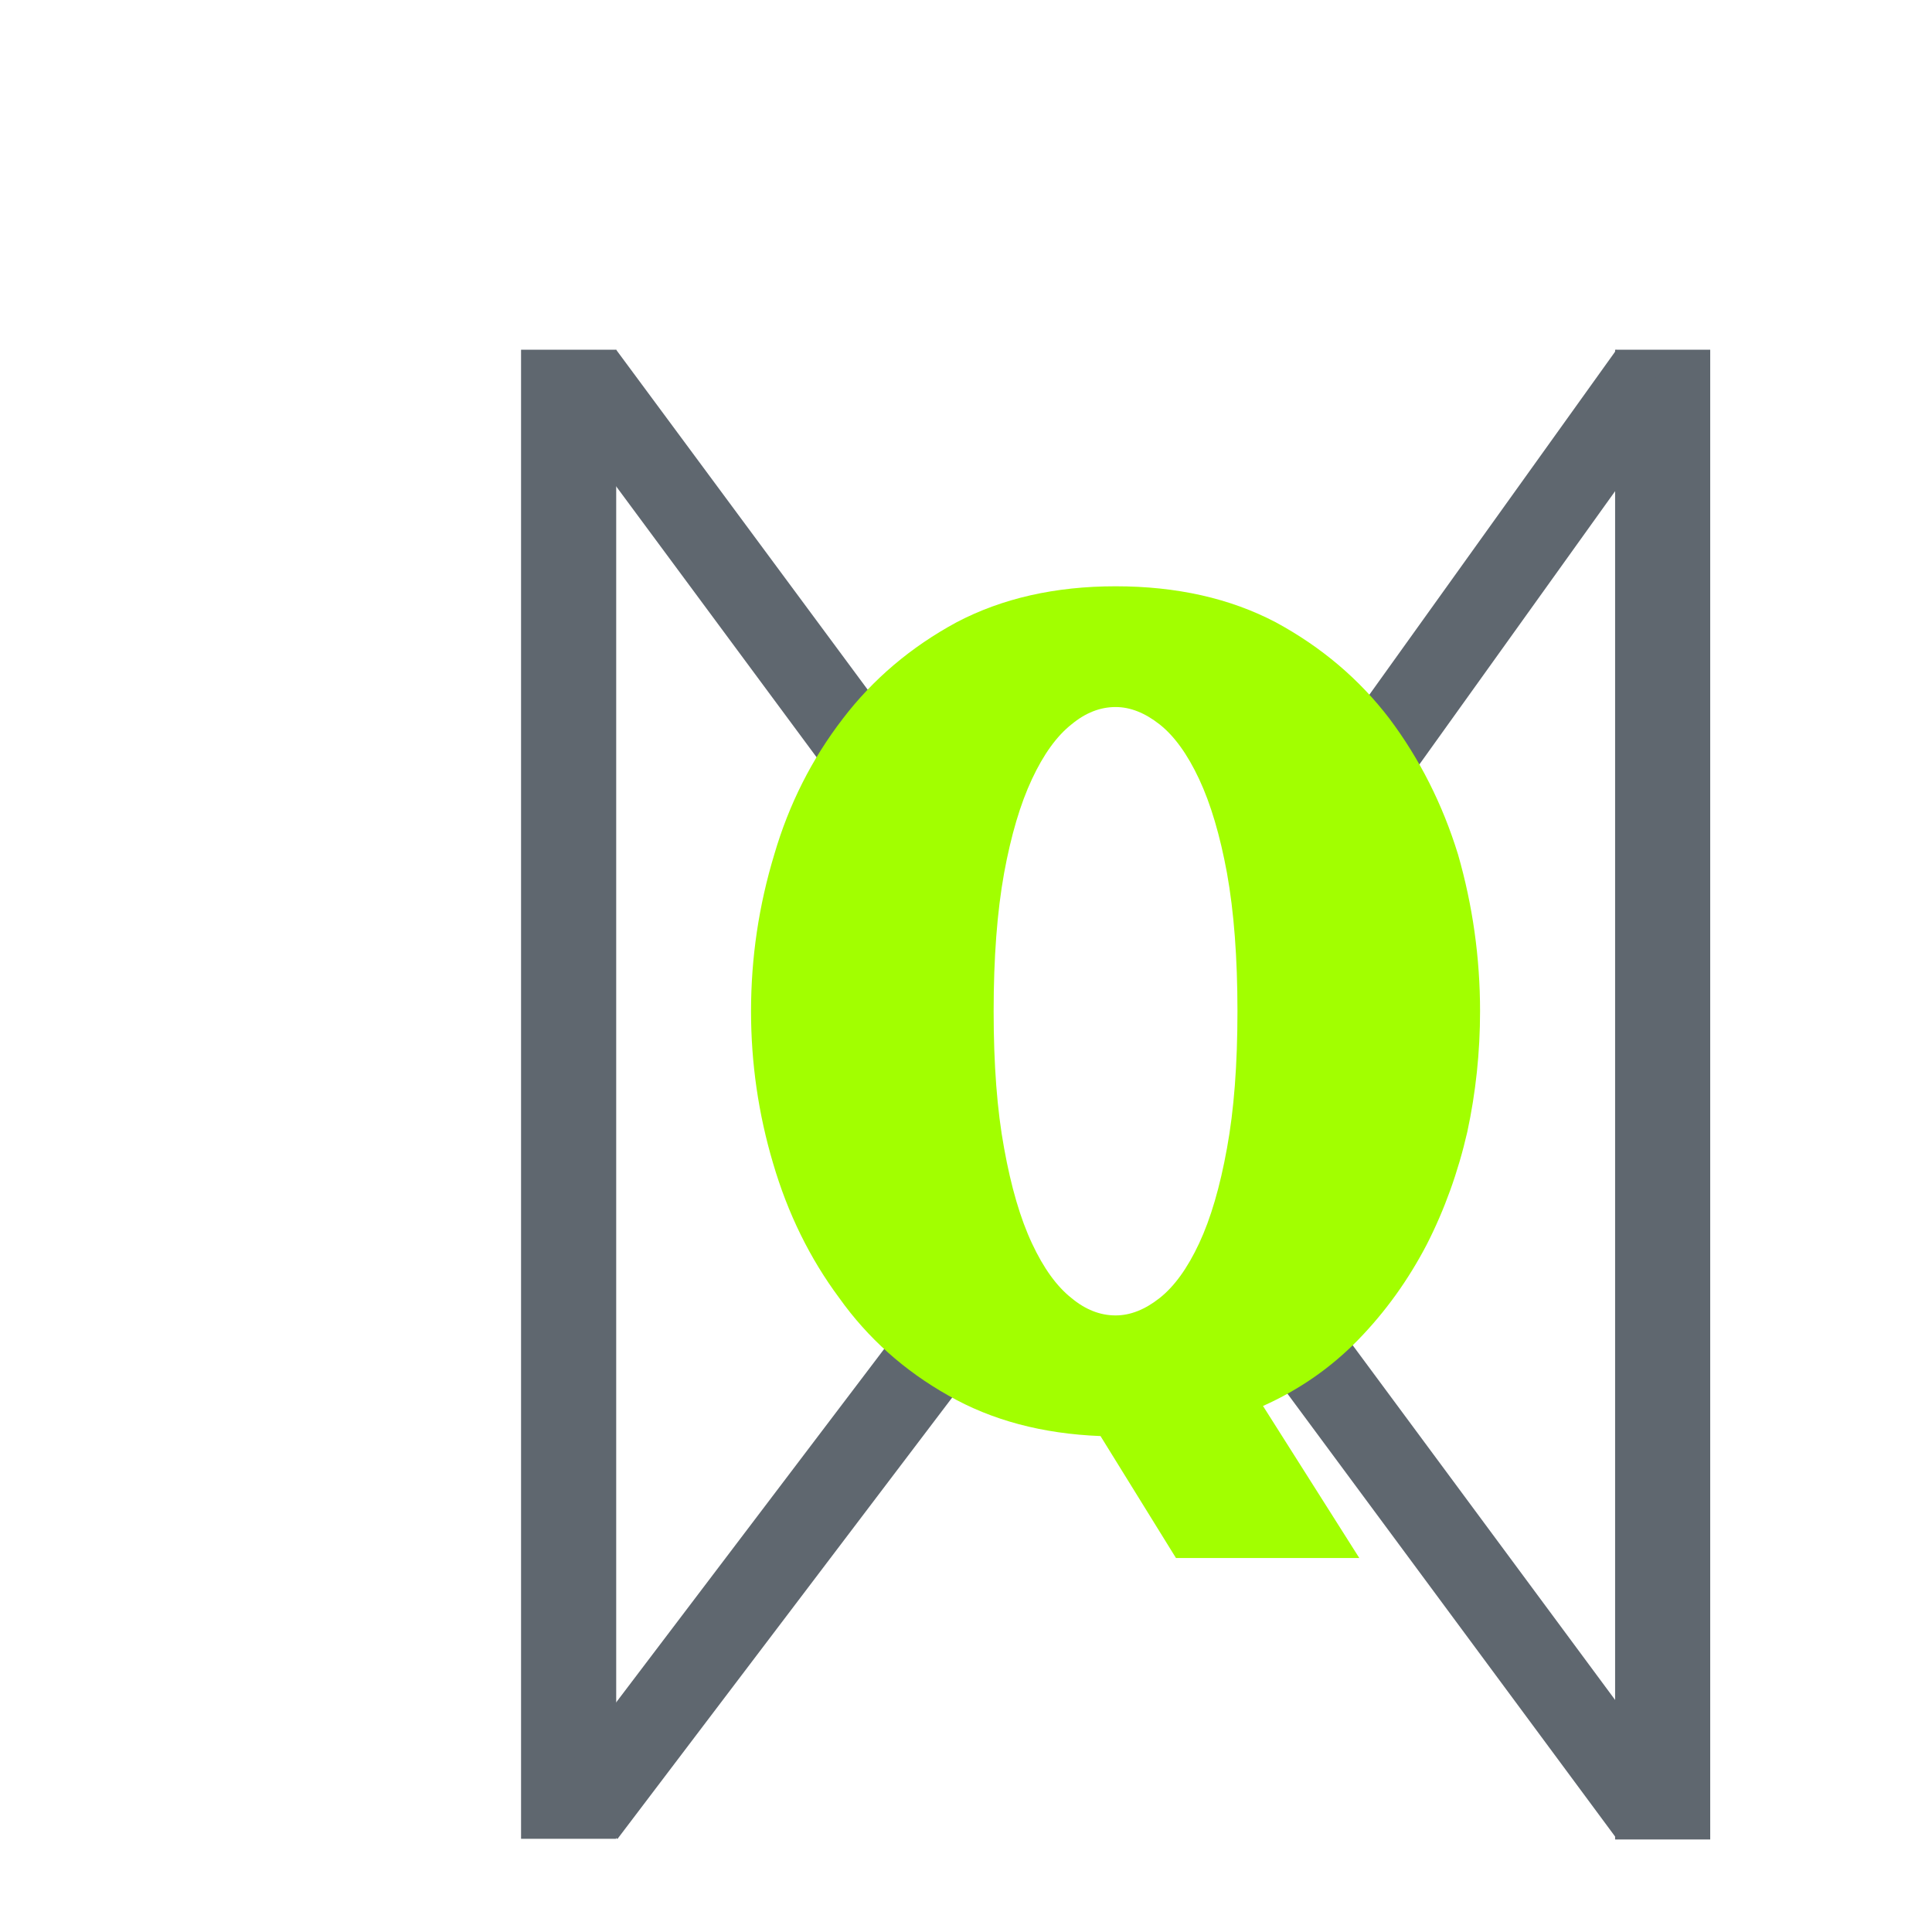 <svg 
    xmlns="http://www.w3.org/2000/svg" 
    xmlns:xlink="http://www.w3.org/1999/xlink" 
    width="100" 
    zoomAndPan="magnify" 
    viewBox="0 0 300 300" 
    height="100" 
    preserveAspectRatio="xMidYMid meet" 
    version="1.0">
    <defs><g/><clipPath id="442e64a106">
    <path d="M 80.91 54.305 L 95.684 54.305 L 95.684 285.555 L 80.91 285.555 Z M 80.91 
    54.305 " clip-rule="nonzero"/>
    </clipPath><clipPath id="f134fb33dc">
    <path d="M 250.793 54.305 L 265.562 54.305 L 265.562 285.629 L 250.793 285.629 Z M 250.793 
    54.305 " clip-rule="nonzero"/>
    </clipPath><clipPath id="0c8c0a18d3">
    <path d="M 187 191 L 262 191 L 262 286 L 187 286 Z M 187 191 " clip-rule="nonzero"/>
    </clipPath><clipPath id="bd12b0aadc">
    <path d="M 261.27 278.125 L 251.125 285.629 L 187.094 199.082 L 197.238 191.578 Z M 261.27 278.125 " 
    clip-rule="nonzero"/></clipPath><clipPath id="da04d49066">
    <path d="M 261.27 278.125 L 251.125 285.629 L 187.113 199.109 L 197.258 191.602 Z M 261.27 278.125 "
    clip-rule="nonzero"/></clipPath><clipPath id="77a12726c2"><path d="M 85 191 L 162 191 L 162 286 L 85 286 Z M 85 191 " 
    clip-rule="nonzero"/></clipPath><clipPath id="4b130332f3">
    <path d="M 95.875 285.555 L 85.539 277.715 L 150.852 191.586 L 161.188 199.426 Z M 95.875 285.555 " 
    clip-rule="nonzero"/></clipPath><clipPath id="6091047a3e">
    <path d="M 95.875 285.555 L 85.539 277.715 L 150.836 191.602 L 161.176 199.441 Z M 95.875 285.555 " 
    clip-rule="nonzero"/></clipPath><clipPath id="0373fc89f1"><path d="M 194 54 L 262 54 L 262 141 L 194 141 Z M 194 54 " 
    clip-rule="nonzero"/></clipPath><clipPath id="6c841ad806">
    <path d="M 204.449 140.969 L 194.191 133.617 L 251.031 54.273 L 261.289 61.621 Z M 204.449 
    140.969 " clip-rule="nonzero"/></clipPath><clipPath id="9b8dd8850d">
    <path d="M 204.449 140.969 L 194.191 133.617 L 251.016 54.293 L 261.273 61.641 Z M 
    204.449 140.969 " clip-rule="nonzero"/></clipPath><clipPath id="372e7faab0">
    <path d="M 85 54 L 155 54 L 155 141 L 85 141 Z M 85 54 " clip-rule="nonzero"/></clipPath><clipPath id="a014d9cf23">
    <path d="M 154.246 133.469 L 144.102 140.973 L 85.52 61.797 L 95.664 54.289 Z M 154.246 
    133.469 " clip-rule="nonzero"/></clipPath><clipPath id="9897261027">
    <path d="M 154.246 133.469 L 144.102 140.973 L 85.527 61.805 L 95.672 54.297 Z M 154.246 
    133.469 " clip-rule="nonzero"/></clipPath></defs><g clip-path="url(#442e64a106)">
    <path fill="#5f676f" d="M 80.91 54.305 L 95.684 54.305 L 95.684 285.531 L 80.91 285.531 Z M 
    80.91 54.305 " fill-opacity="1" fill-rule="nonzero"/></g><g clip-path="url(#f134fb33dc)">
    <path fill="#5f676f" d="M 250.793 54.305 L 265.562 54.305 L 265.562 285.648 L 250.793 285.648 Z M 
    250.793 54.305 " fill-opacity="1" fill-rule="nonzero"/></g><g clip-path="url(#0c8c0a18d3)">
    <g clip-path="url(#bd12b0aadc)"><g clip-path="url(#da04d49066)">
    <path fill="#5f676f" d="M 261.27 278.125 L 251.125 285.629 L 187.121 199.121 L 197.266 191.617 Z M 
    261.27 278.125 " fill-opacity="1" fill-rule="nonzero"/></g></g></g><g clip-path="url(#77a12726c2)">
    <g clip-path="url(#4b130332f3)"><g clip-path="url(#6091047a3e)">
    <path fill="#5f676f" d="M 95.875 285.555 L 85.539 277.715 L 150.852 191.586 L 161.188 199.426 Z M 95.875 
    285.555 " fill-opacity="1" fill-rule="nonzero"/></g></g></g><g clip-path="url(#0373fc89f1)">
    <g clip-path="url(#6c841ad806)"><g clip-path="url(#9b8dd8850d)">
    <path fill="#5f676f" d="M 204.449 140.969 L 194.191 133.617 L 251.004 54.312 L 261.262 61.66 Z M 
    204.449 140.969 " fill-opacity="1" fill-rule="nonzero"/></g></g></g><g clip-path="url(#372e7faab0)">
    <g clip-path="url(#a014d9cf23)"><g clip-path="url(#9897261027)">
    <path fill="#5f676f" d="M 154.246 133.469 L 144.102 140.973 L 85.52 61.797 L 95.664 54.289 Z M 
    154.246 133.469 " fill-opacity="1" fill-rule="nonzero"/></g></g></g><g fill="#a2ff00" fill-opacity="1">
    <g transform="translate(111.214, 223.179)"><g><path d="M 118.609 -66.156 C 118.609 -59.789 117.945 
    -53.539 116.625 -47.406 C 115.188 -41.156 113.086 -35.328 110.328 -29.922 C 107.441 -24.391 
    103.895 -19.461 99.688 -15.141 C 95.477 -10.816 90.551 -7.391 84.906 -4.859 L 99.859 18.75 L 
    71.391 18.75 L 59.672 -0.188 C 50.648 -0.539 42.773 -2.641 36.047 -6.484 C 29.203 -10.336 
    23.555 -15.383 19.109 -21.625 C 14.547 -27.758 11.117 -34.734 8.828 -42.547 C 6.547 
    -50.234 5.406 -58.102 5.406 -66.156 C 5.406 -74.445 6.609 -82.562 9.016 -90.5 C 11.297 
    -98.301 14.844 -105.328 19.656 -111.578 C 24.332 -117.711 30.219 -122.703 37.312 -126.547 C 
    44.406 -130.273 52.641 -132.141 62.016 -132.141 C 71.504 -132.141 79.797 -130.273 86.891 
    -126.547 C 93.984 -122.703 99.867 -117.711 104.547 -111.578 C 109.234 -105.328 112.781 
    -98.301 115.188 -90.5 C 117.469 -82.562 118.609 -74.445 118.609 -66.156 Z M 62.016 -113.391 C 
    59.609 -113.391 57.32 -112.488 55.156 -110.688 C 52.875 -108.883 50.832 -106.055 49.031 
    -102.203 C 47.227 -98.359 45.785 -93.492 44.703 -87.609 C 43.617 -81.598 43.078 -74.445 
    43.078 -66.156 C 43.078 -57.863 43.617 -50.773 44.703 -44.891 C 45.785 -38.879 47.227 
    -33.953 49.031 -30.109 C 50.832 -26.254 52.875 -23.426 55.156 -21.625 C 57.32 -19.82 59.609 
    -18.922 62.016 -18.922 C 64.297 -18.922 66.578 -19.82 68.859 -21.625 C 71.141 -23.426 
    73.18 -26.254 74.984 -30.109 C 76.785 -33.953 78.227 -38.879 79.312 -44.891 C 80.395 
    -50.773 80.938 -57.863 80.938 -66.156 C 80.938 -74.445 80.395 -81.598 79.312 -87.609 C 78.227 
    -93.492 76.785 -98.359 74.984 -102.203 C 73.18 -106.055 71.141 -108.883 68.859 -110.688 C 
    66.578 -112.488 64.297 -113.391 62.016 -113.391 Z M 62.016 -113.391 "/>
    </g>
    </g>
    </g>
</svg>
